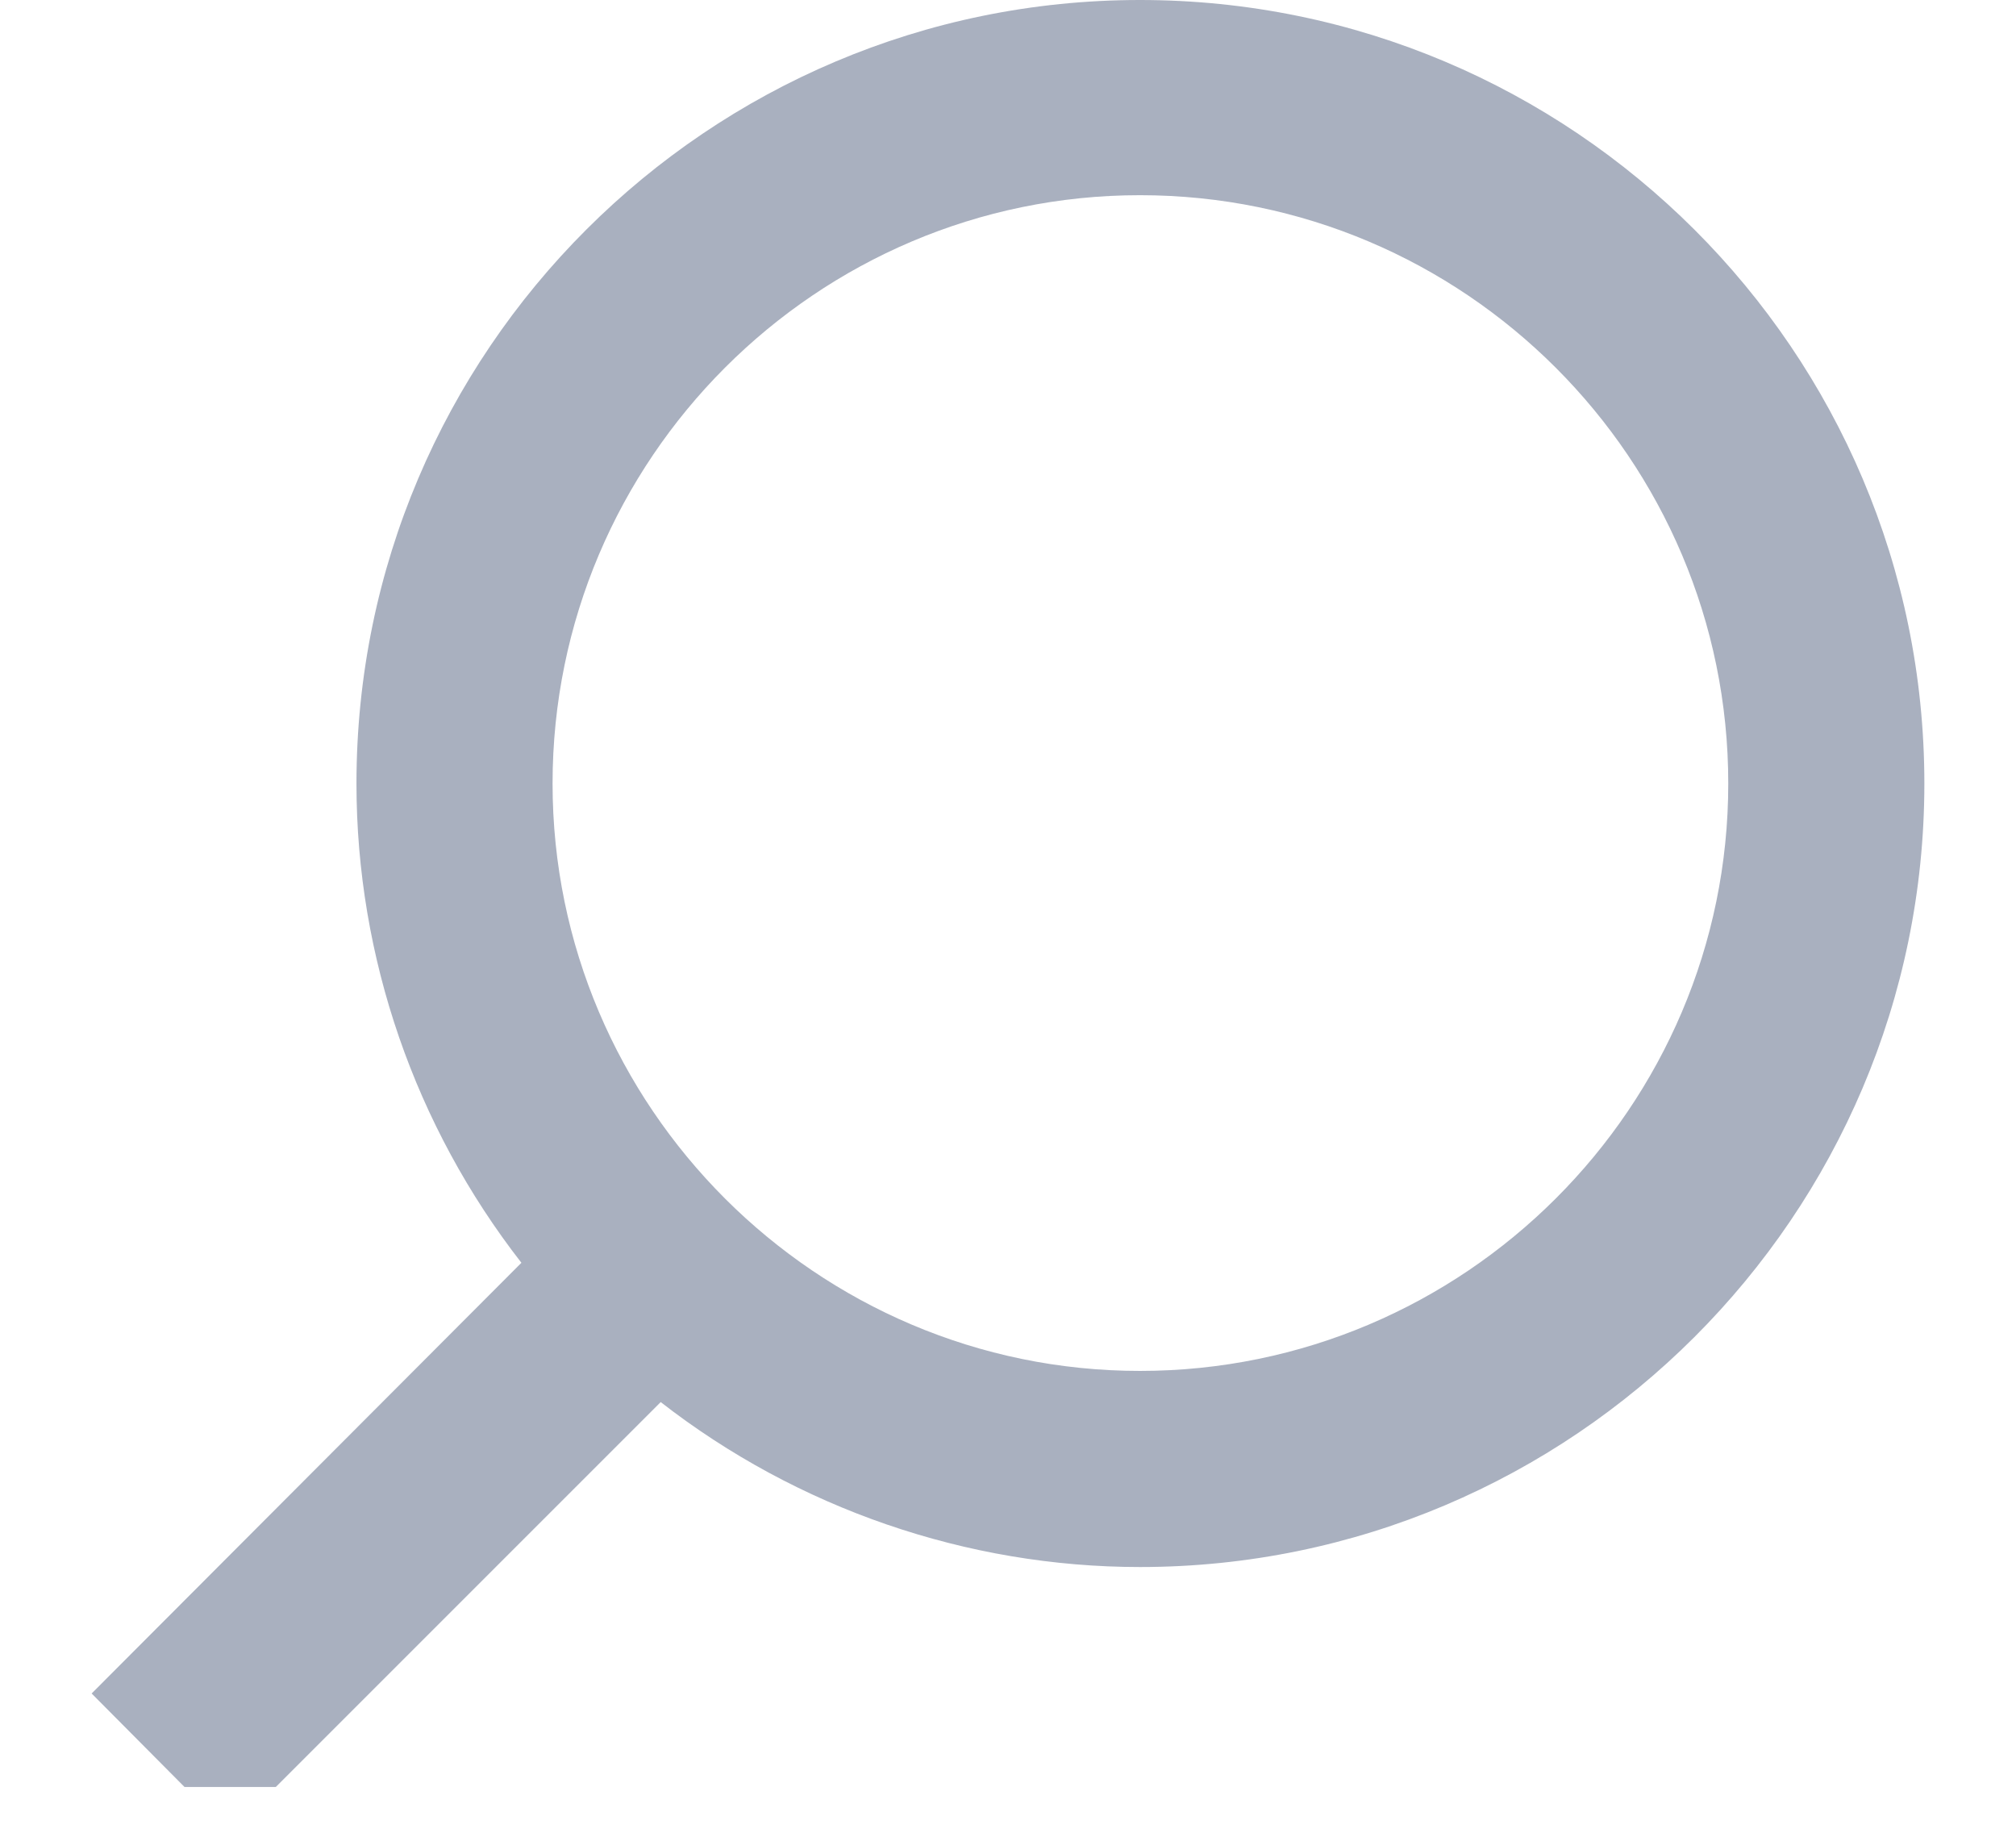 <svg width="22" height="20" viewBox="0 0 22 20" fill="none" xmlns="http://www.w3.org/2000/svg" xmlns:xlink="http://www.w3.org/1999/xlink">
	<desc>
			Created with Pixso.
	</desc>
	<defs>
		<clipPath id="clip1_1648">
			<rect id="search" width="21.428" height="20" transform="translate(0 -0.5)" fill="white" fill-opacity="0"/>
		</clipPath>
	</defs>
	<rect id="search" width="21.428" height="20" transform="translate(0 -0.5)" fill="#FFFFFF" fill-opacity="0"/>
	<g clip-path="url(#clip1_1648)">
		<path id="Vector" d="M12.44 17.1C10.55 17.1 8.7 16.46 7.21 15.3L2.51 20L1 18.48L5.69 13.78C4.53 12.29 3.89 10.45 3.89 8.55C3.89 3.83 7.73 0 12.44 0C17.16 0 21 3.83 21 8.55C21 13.26 17.16 17.1 12.44 17.1ZM12.44 2.13C8.91 2.13 6.03 5.01 6.03 8.55C6.03 12.08 8.91 14.96 12.44 14.96C15.98 14.96 18.86 12.08 18.86 8.55C18.86 5.01 15.98 2.13 12.44 2.13Z" fill="#858FA4" fill-opacity="0.7" fill-rule="nonzero"/>
	</g>
</svg>
